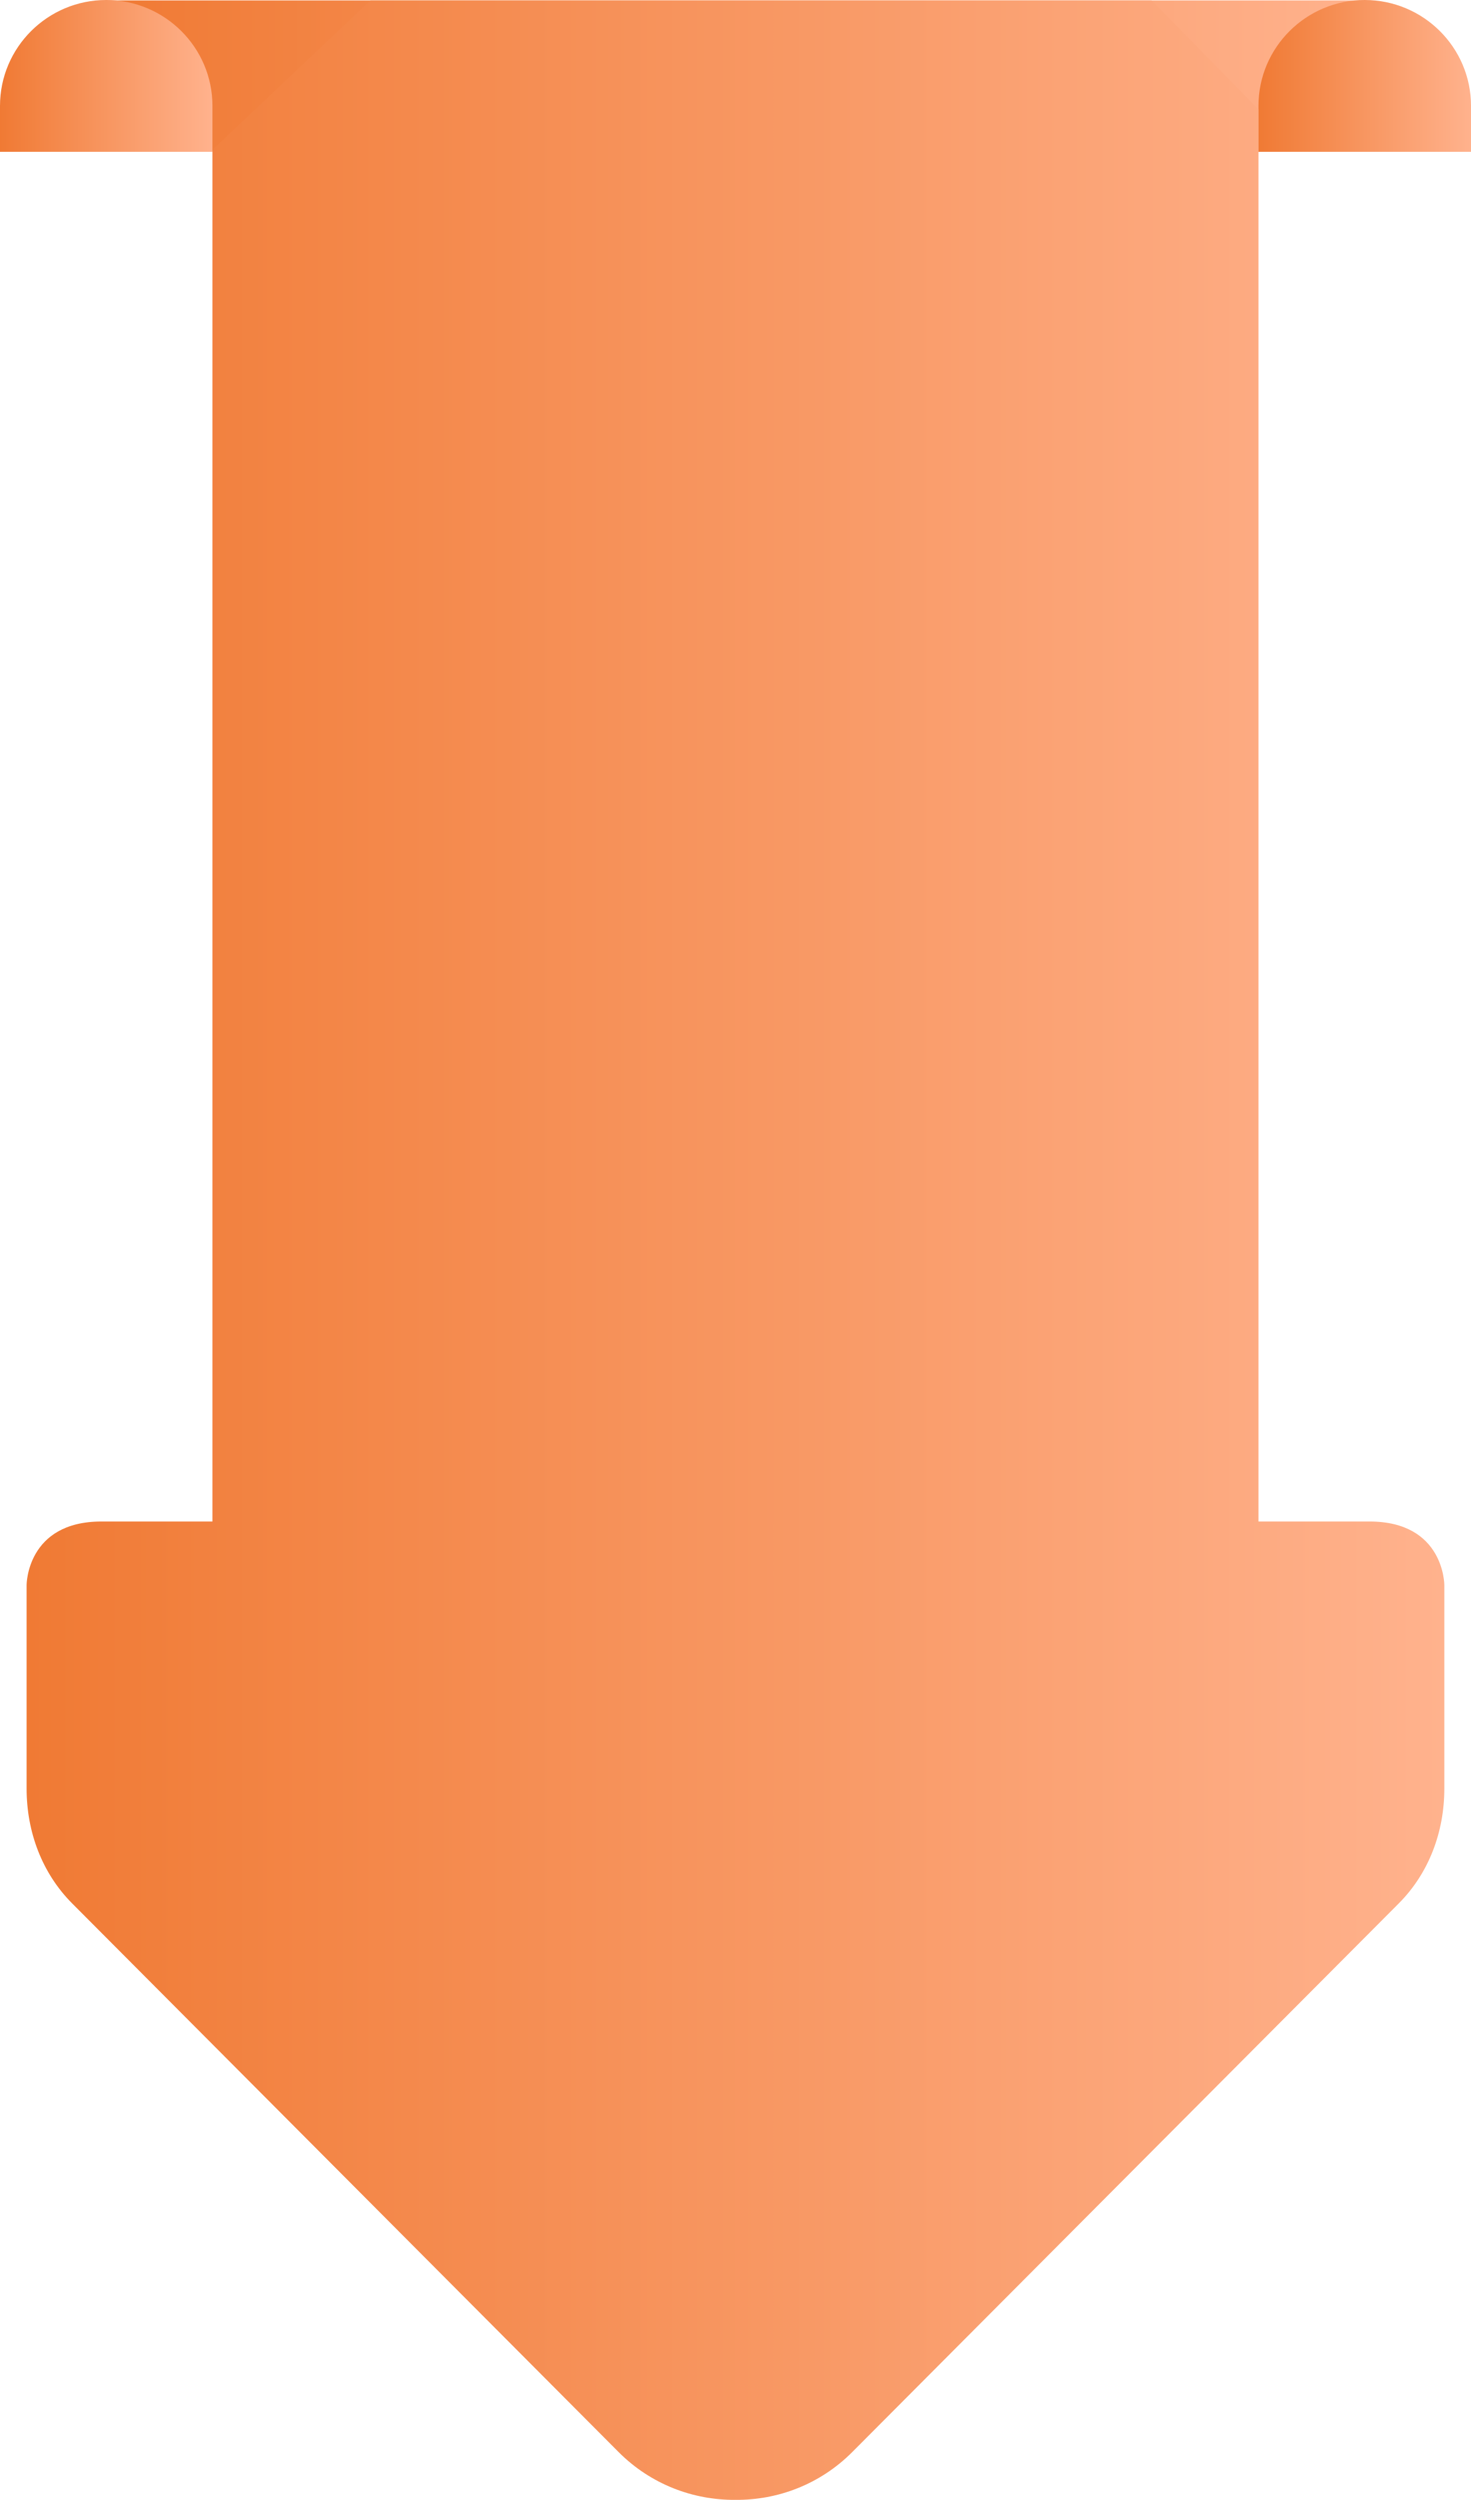<?xml version="1.0" encoding="utf-8"?>
<!-- Generator: Adobe Illustrator 16.0.0, SVG Export Plug-In . SVG Version: 6.00 Build 0)  -->
<!DOCTYPE svg PUBLIC "-//W3C//DTD SVG 1.1//EN" "http://www.w3.org/Graphics/SVG/1.1/DTD/svg11.dtd">
<svg version="1.1" id="Layer_1" xmlns="http://www.w3.org/2000/svg" xmlns:xlink="http://www.w3.org/1999/xlink" x="0px" y="0px"
	 width="108.575px" height="184.394px" viewBox="0 0 108.575 184.394" enable-background="new 0 0 108.575 184.394"
	 xml:space="preserve">
<g>
	<g>
		<g>
			
				<linearGradient id="SVGID_1_" gradientUnits="userSpaceOnUse" x1="112.591" y1="-20.912" x2="205.474" y2="-20.912" gradientTransform="matrix(1 0 0 -1 -104.74 -15.297)">
				<stop  offset="0" style="stop-color:#F07A34"/>
				<stop  offset="1" style="stop-color:#FFB28D"/>
			</linearGradient>
			<path fill="url(#SVGID_1_)" d="M7.851,0.031c34.363,0,57.137,0,92.883,0L92.95,11.198l-77.311-0.11c0-0.033,0-0.06,0-0.091
				L7.851,0.031z"/>
			<linearGradient id="SVGID_2_" gradientUnits="userSpaceOnUse" x1="92.888" y1="5.599" x2="108.575" y2="5.599">
				<stop  offset="0" style="stop-color:#F07A34"/>
				<stop  offset="1" style="stop-color:#FFB28D"/>
			</linearGradient>
			<path fill="url(#SVGID_2_)" d="M100.728,0L100.728,0c4.321,0,7.848,3.494,7.848,7.812v3.387H92.888V7.812
				C92.888,3.494,96.411,0,100.728,0z"/>
		</g>
		
			<linearGradient id="SVGID_3_" gradientUnits="userSpaceOnUse" x1="104.74" y1="-20.896" x2="120.421" y2="-20.896" gradientTransform="matrix(1 0 0 -1 -104.74 -15.297)">
			<stop  offset="0" style="stop-color:#F07A34"/>
			<stop  offset="1" style="stop-color:#FFB28D"/>
		</linearGradient>
		<path fill="url(#SVGID_3_)" d="M7.839,0L7.839,0C3.522,0,0,3.494,0,7.812v3.387h15.681V7.812C15.681,3.494,12.155,0,7.839,0z"/>
	</g>
	<linearGradient id="SVGID_4_" gradientUnits="userSpaceOnUse" x1="1.962" y1="92.212" x2="106.606" y2="92.212">
		<stop  offset="0" style="stop-color:#F07A34"/>
		<stop  offset="1" style="stop-color:#FFB28D"/>
	</linearGradient>
	<path fill="url(#SVGID_4_)" d="M101.079,112.228c-0.914,0-3.873,0-8.191,0V8.066l-7.886-8.035H27.337L15.681,11.055v101.173
		c-4.316,0-7.279,0-8.189,0c-5.537,0-5.529,4.689-5.529,4.689v15.007c0,3.188,1.133,6.255,3.394,8.506l40.313,40.449
		c2.379,2.378,5.5,3.54,8.615,3.514c3.111,0.026,6.232-1.136,8.609-3.514l40.318-40.449c2.263-2.251,3.395-5.317,3.395-8.506
		v-15.007C106.606,116.917,106.618,112.228,101.079,112.228z"/>
</g>
</svg>
